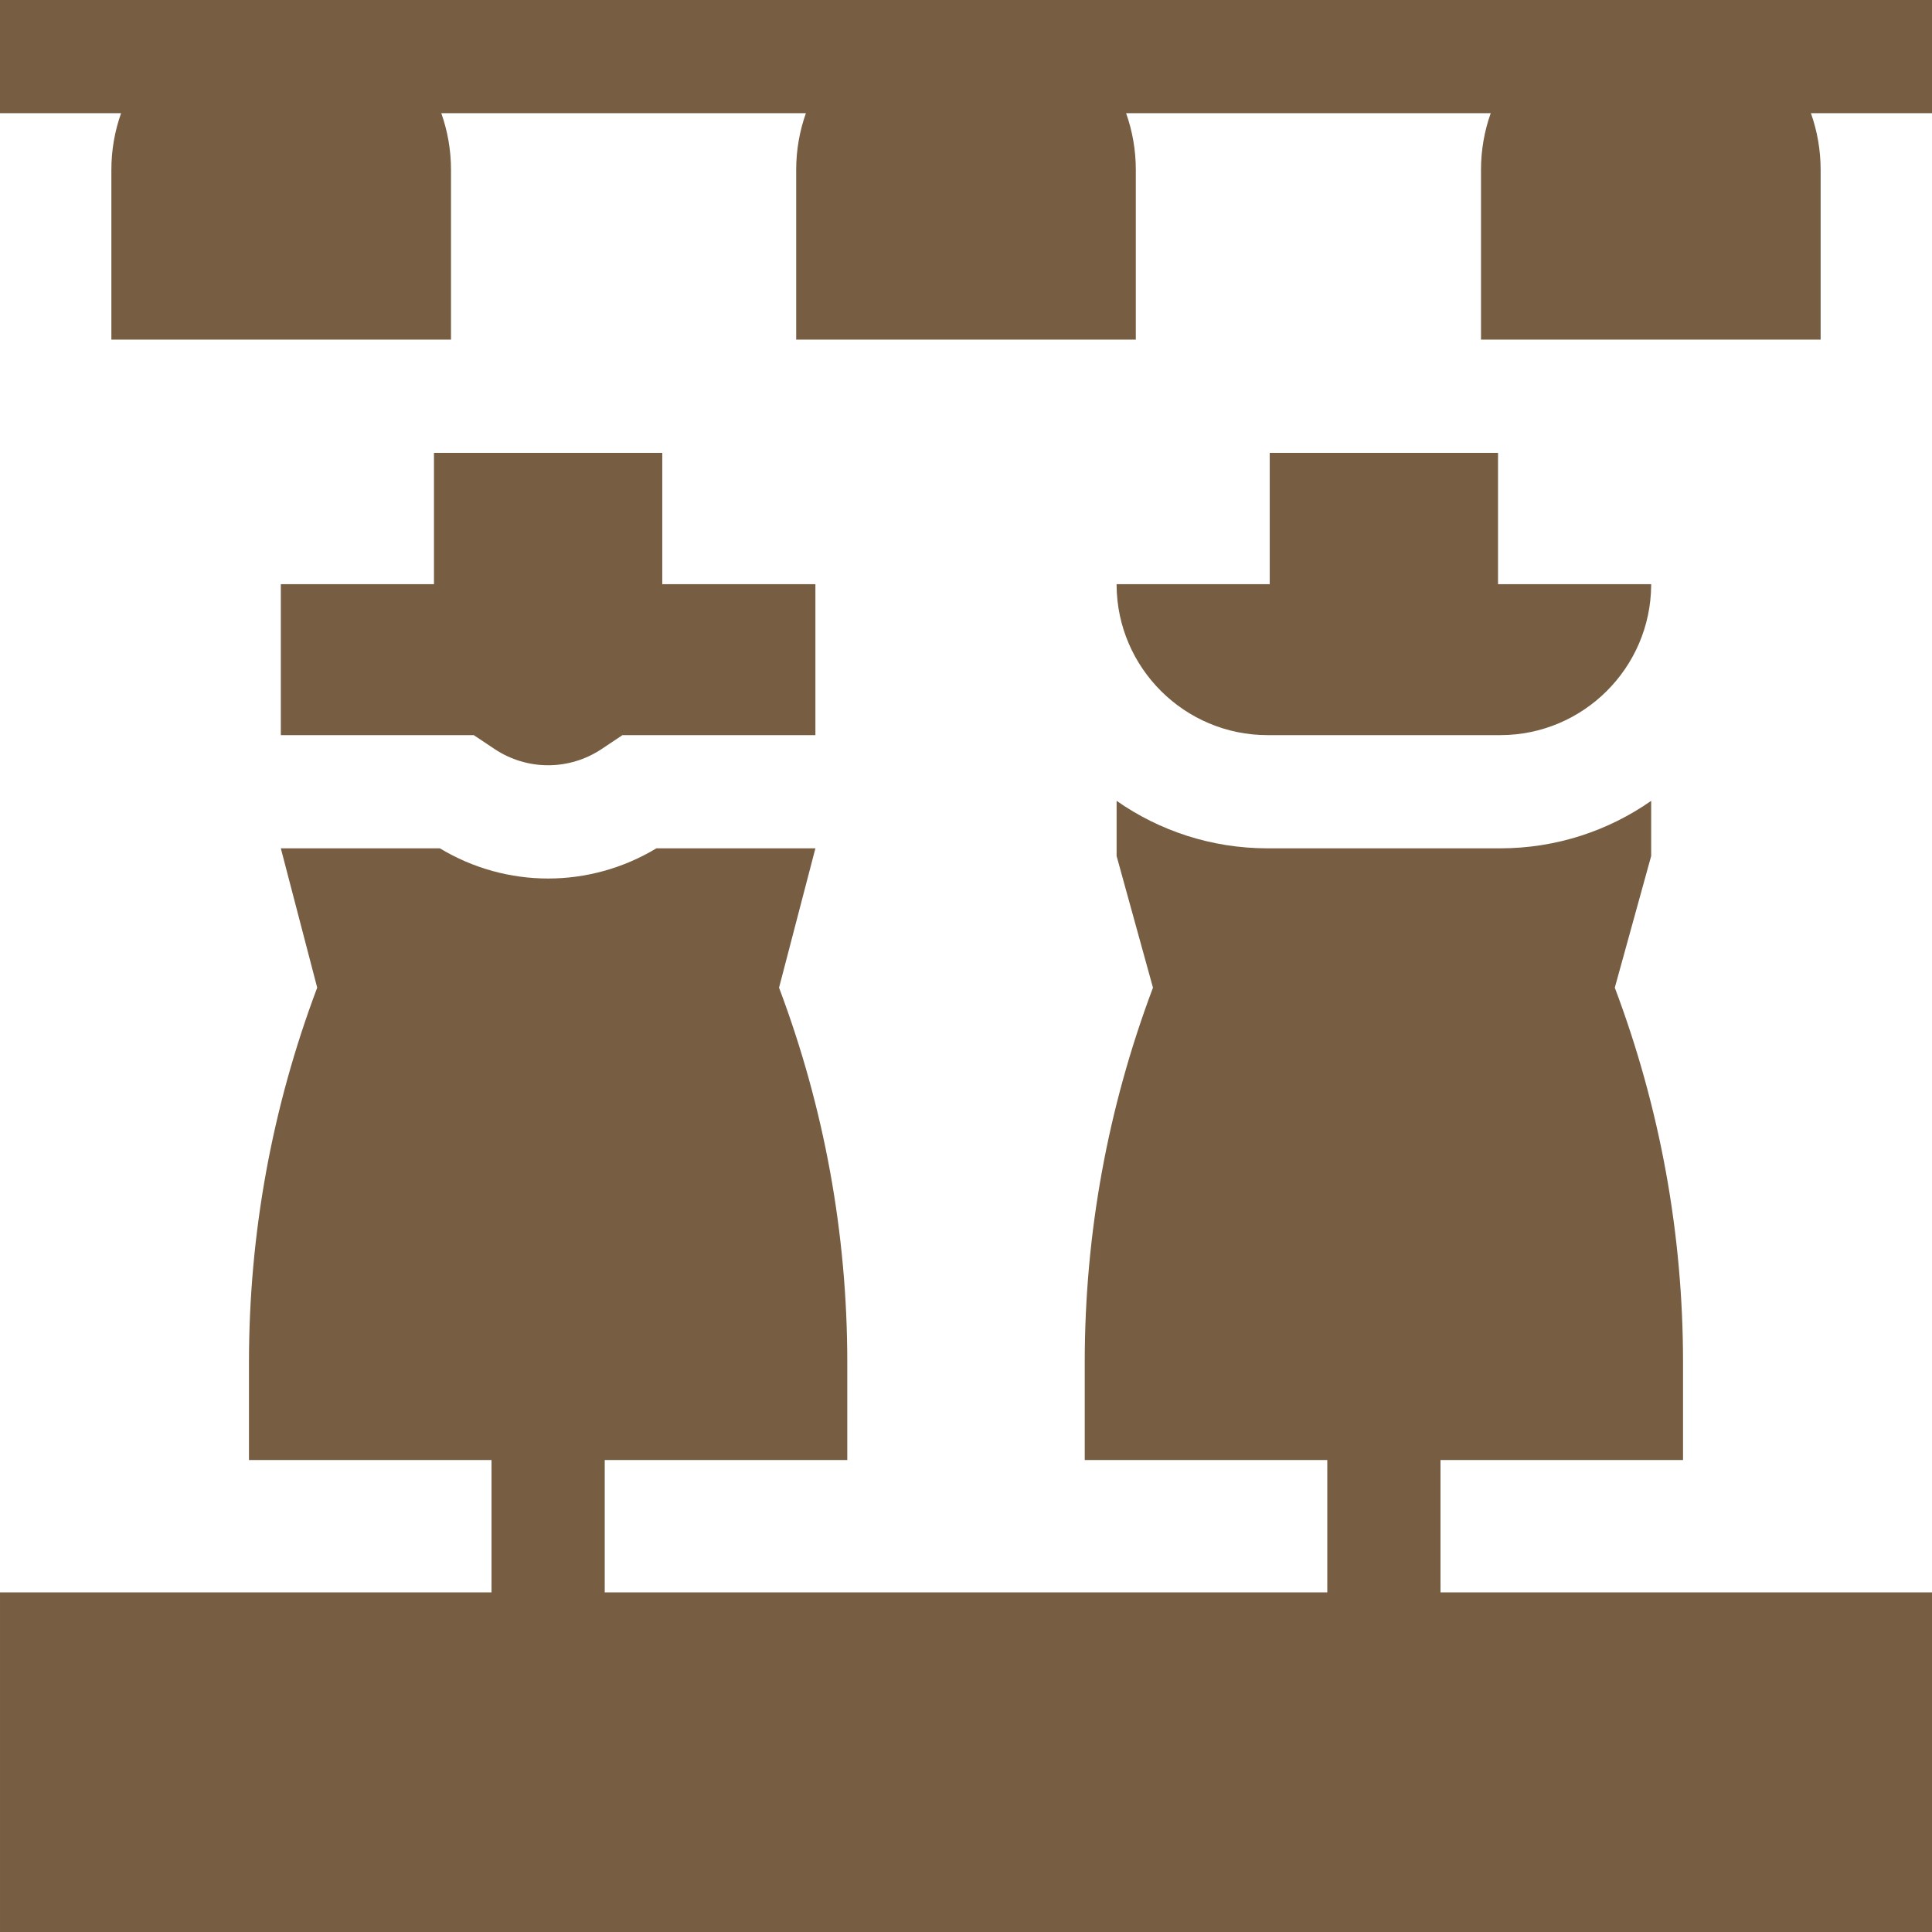 <svg id="Capa_1" enable-background="new 0 0 512 512" viewBox="0 0 512 512" xmlns="http://www.w3.org/2000/svg" fill="#775D42"><g><path d="m512 .001h-512v30h32.087c-1.665 4.695-2.572 9.745-2.572 15.004v45.002h90.004v-45.002c0-5.259-.907-10.309-2.572-15.004h96.623c-1.665 4.695-2.572 9.745-2.572 15.004v45.002h90.004v-45.002c0-5.259-.907-10.309-2.572-15.004h96.623c-1.665 4.695-2.572 9.745-2.572 15.004v45.002h90.004v-45.002c0-5.259-.907-10.309-2.572-15.004h32.087z"/><path d="m216.09 224.816h-42.141c-8.845 5.334-18.771 8.002-28.692 8.002-9.924 0-19.845-2.667-28.689-8.002h-42.144l9.638 36.924c-11.998 31.85-18.082 65.257-18.082 99.294v25.882h64.277v35.079h-130.256v90.004h511.998v-90.004h-130.256v-35.079h64.277v-25.882c0-34.037-6.083-67.443-18.082-99.293l9.638-34.891v-14.617c-11.346 7.928-25.141 12.583-40.002 12.583h-61.663c-14.861 0-28.655-4.655-40.001-12.583v14.617l9.638 34.892c-11.999 31.851-18.083 65.257-18.083 99.292v25.882h64.278v35.079h-191.486v-35.079h64.278v-25.882c0-34.035-6.084-67.443-18.083-99.292z"/><path d="m335.911 194.816h61.663c21.957 0 39.837-17.78 40.002-39.697v-.305h-40.583v-34.804h-60.501v34.804h-40.582v.305c.165 21.918 18.046 39.697 40.001 39.697z"/><path d="m131.042 198.48c8.637 5.764 19.797 5.762 28.432-.001l5.486-3.663h51.13v-40.002h-40.582v-34.804h-60.501v34.804h-40.583v40.002h51.128z"/></g><g/><g/><g/><g/><g/><g/><g/><g/><g/><g/><g/><g/><g/><g/><g/></svg>